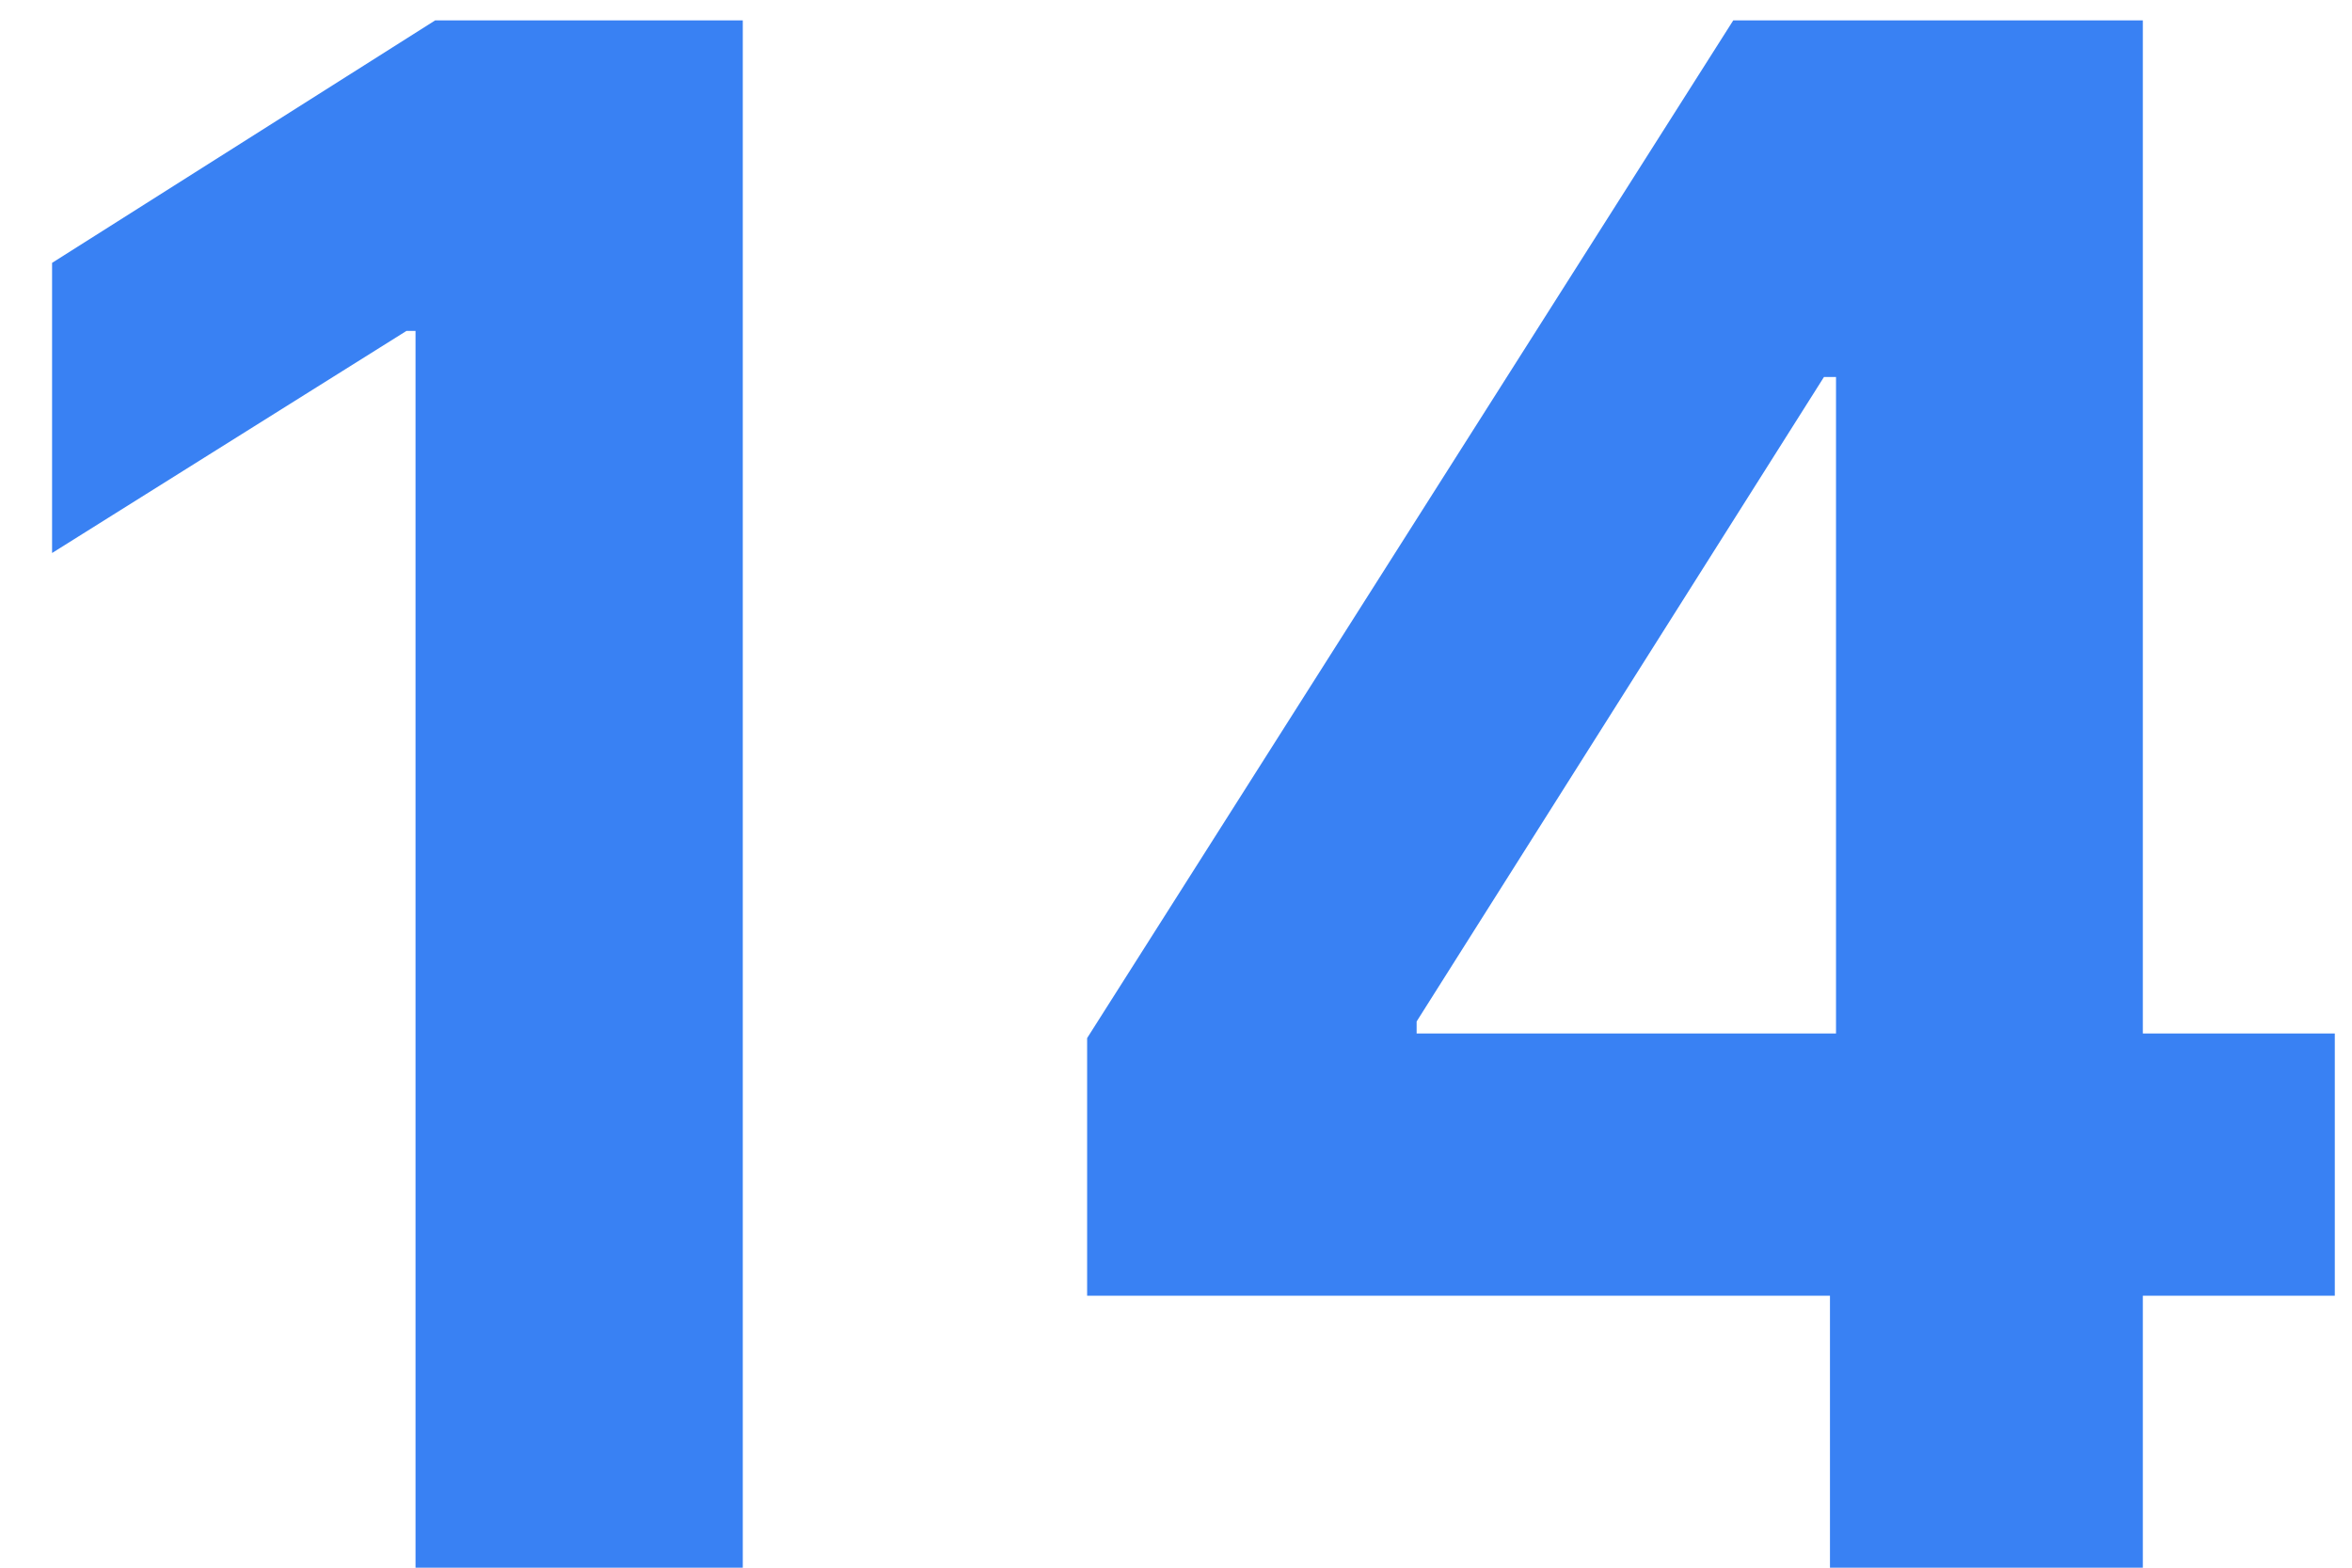 <svg width="42" height="28" viewBox="0 0 42 28" fill="none" xmlns="http://www.w3.org/2000/svg">
<path d="M13.264 0.364V28H7.42V5.91H7.259L0.93 9.877V4.695L7.771 0.364H13.264ZM19.413 23.142V18.541L30.951 0.364H34.919V6.733H32.571L25.297 18.244V18.459H41.693V23.142H19.413ZM32.678 28V21.739L32.786 19.701V0.364H38.265V28H32.678Z" fill="#3981F3"/>
</svg>
